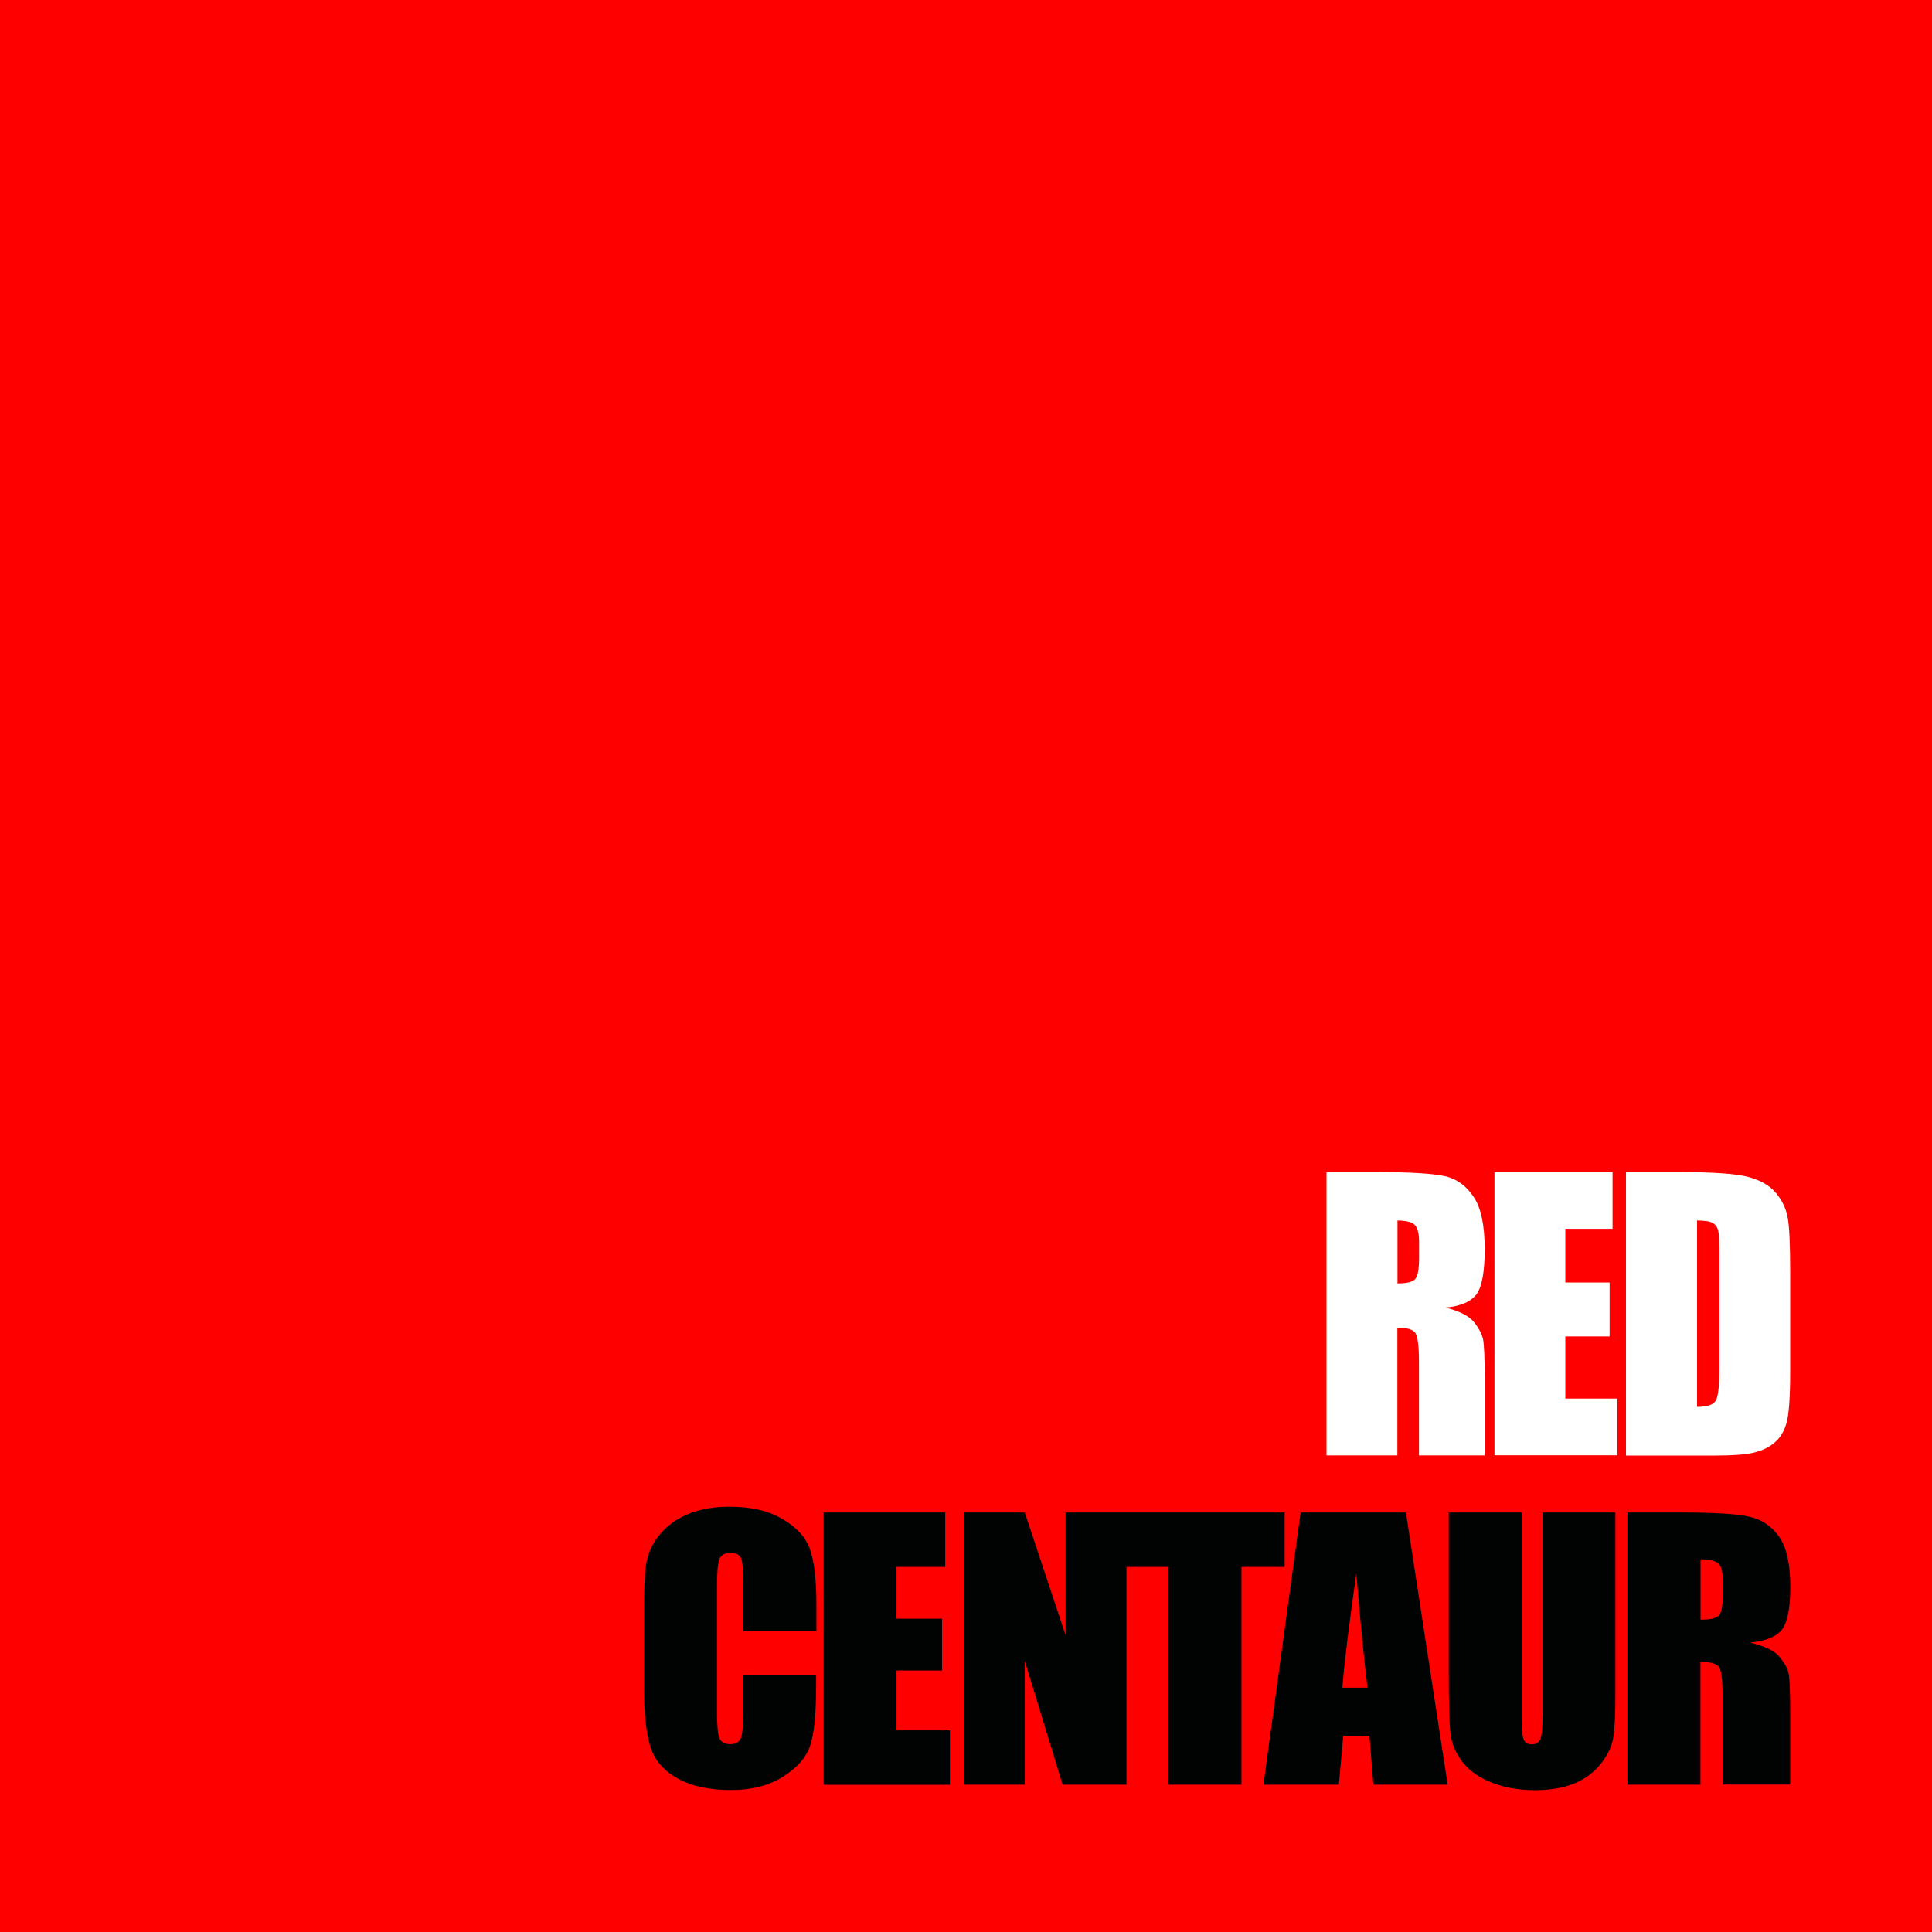 <?xml version="1.0" encoding="utf-8"?>
<!-- Generator: Adobe Illustrator 15.0.0, SVG Export Plug-In . SVG Version: 6.00 Build 0)  -->
<!DOCTYPE svg PUBLIC "-//W3C//DTD SVG 1.1//EN" "http://www.w3.org/Graphics/SVG/1.1/DTD/svg11.dtd">
<svg version="1.1" id="Layer_1" xmlns="http://www.w3.org/2000/svg" xmlns:xlink="http://www.w3.org/1999/xlink" x="0px" y="0px"
	 width="144px" height="144px" viewBox="0 0 144 144" enable-background="new 0 0 144 144" xml:space="preserve">
<rect x="0" y="0" width="144" height="144" fill="#333333" stroke="none"/>
<!--<rect fill="#E63033" stroke="#E63033" stroke-width="0.0791" stroke-miterlimit="10" width="144" height="144"/>-->
<rect fill="#FF0000" stroke="#FF0000" stroke-width="0.079" stroke-miterlimit="10" width="144" height="144"/>
<g id="centaur">
	<path fill="#010202" d="M60.83,121.58H55.4v-3.53c0-1.03-0.06-1.67-0.17-1.92c-0.11-0.25-0.38-0.39-0.76-0.39
		c-0.45,0-0.74,0.17-0.85,0.47c-0.12,0.31-0.18,0.97-0.18,2v9.4c0,0.99,0.06,1.63,0.18,1.94c0.12,0.29,0.39,0.45,0.81,0.45
		c0.4,0,0.66-0.16,0.79-0.45c0.12-0.31,0.18-1.01,0.18-2.13v-2.56h5.43v0.8c0,2.08-0.15,3.59-0.45,4.46
		c-0.3,0.89-0.98,1.65-2.03,2.31c-1.04,0.66-2.33,0.99-3.86,0.99c-1.6,0-2.91-0.27-3.94-0.84c-1.03-0.56-1.72-1.32-2.05-2.31
		c-0.33-0.99-0.5-2.48-0.5-4.48v-5.9c0-1.49,0.05-2.58,0.16-3.3c0.1-0.72,0.41-1.45,0.92-2.1c0.52-0.68,1.22-1.22,2.13-1.61
		c0.91-0.39,1.95-0.58,3.13-0.58c1.6,0,2.92,0.29,3.96,0.91c1.05,0.6,1.73,1.34,2.06,2.23c0.33,0.91,0.49,2.29,0.49,4.19V121.58z"/>
	<path fill="#010202" d="M61.39,112.73h9.06v4.06h-3.63v3.86h3.39v3.86h-3.39v4.46h3.98v4.06h-9.41V112.73z"/>
	<path fill="#010202" d="M83.96,112.73v20.29H79.2l-2.82-9.22v9.22h-4.54v-20.29h4.54l3.04,9.14v-9.14H83.96z"/>
	<path fill="#010202" d="M95.75,112.73v4.06h-3.22v16.23H87.1v-16.23h-3.21v-4.06H95.75z"/>
	<path fill="#010202" d="M104.79,112.73l3.11,20.29h-5.54l-0.29-3.65h-1.95l-0.33,3.65h-5.62l2.77-20.29H104.79z M101.92,125.79
		c-0.28-2.31-0.55-5.14-0.83-8.52c-0.55,3.88-0.9,6.72-1.04,8.52H101.92z"/>
	<path fill="#010202" d="M120.4,112.73v13.55c0,1.55-0.05,2.62-0.16,3.24c-0.1,0.62-0.4,1.28-0.91,1.92
		c-0.51,0.66-1.18,1.15-2.01,1.5c-0.83,0.33-1.81,0.49-2.93,0.49c-1.25,0-2.34-0.21-3.3-0.6c-0.96-0.39-1.67-0.93-2.14-1.57
		s-0.76-1.32-0.84-2.04c-0.08-0.7-0.13-2.21-0.13-4.49v-12h5.43v15.22c0,0.87,0.05,1.44,0.15,1.69c0.1,0.25,0.3,0.37,0.6,0.37
		c0.34,0,0.56-0.14,0.66-0.41c0.1-0.27,0.16-0.91,0.16-1.92v-14.95H120.4z"/>
	<path fill="#010202" d="M121.31,112.73h3.85c2.56,0,4.29,0.1,5.2,0.31c0.91,0.19,1.65,0.68,2.22,1.46
		c0.57,0.79,0.86,2.04,0.86,3.77c0,1.57-0.21,2.64-0.61,3.17c-0.4,0.54-1.2,0.87-2.39,0.99c1.07,0.25,1.8,0.6,2.17,1.03
		c0.36,0.44,0.6,0.83,0.69,1.2c0.09,0.37,0.13,1.36,0.13,2.99v5.36h-5.04v-6.74c0-1.09-0.09-1.75-0.27-2.02
		c-0.17-0.25-0.64-0.39-1.38-0.39v9.16h-5.44V112.73z M126.75,116.22v4.5c0.61,0,1.04-0.06,1.29-0.25c0.24-0.14,0.37-0.68,0.37-1.57
		v-1.11c0-0.66-0.12-1.07-0.36-1.28C127.8,116.32,127.37,116.22,126.75,116.22z"/>
</g>
<g id="red">
	<path fill="#FFFFFF" d="M98.88,87.36h3.73c2.5,0,4.18,0.11,5.07,0.3c0.88,0.2,1.6,0.71,2.15,1.54c0.56,0.82,0.83,2.13,0.83,3.93
		c0,1.64-0.2,2.75-0.59,3.31c-0.4,0.56-1.17,0.91-2.32,1.02c1.04,0.27,1.75,0.63,2.11,1.08c0.36,0.45,0.58,0.87,0.67,1.25
		c0.09,0.38,0.13,1.42,0.13,3.12v5.57h-4.9v-7.02c0-1.12-0.09-1.82-0.26-2.09c-0.17-0.28-0.62-0.41-1.35-0.41v9.52h-5.28V87.36z
		 M104.16,90.97v4.69c0.6,0,1.01-0.08,1.25-0.26c0.24-0.17,0.36-0.72,0.36-1.65v-1.16c0-0.67-0.12-1.11-0.35-1.32
		C105.19,91.08,104.77,90.97,104.16,90.97z"/>
	<path fill="#FFFFFF" d="M111.38,87.36h8.81v4.23h-3.52v4h3.3v4.02h-3.3v4.63h3.88v4.23h-9.16V87.36z"/>
	<path fill="#FFFFFF" d="M121.2,87.36h3.95c2.55,0,4.27,0.12,5.18,0.37c0.9,0.24,1.58,0.64,2.04,1.19c0.47,0.56,0.76,1.18,0.88,1.86
		c0.12,0.69,0.18,2.03,0.18,4.04v7.39c0,1.89-0.09,3.16-0.26,3.81c-0.18,0.64-0.47,1.14-0.9,1.5c-0.42,0.36-0.95,0.61-1.58,0.76
		c-0.63,0.14-1.57,0.21-2.83,0.21h-6.67V87.36z M126.49,90.97v13.89c0.76,0,1.22-0.15,1.4-0.48c0.18-0.31,0.27-1.18,0.27-2.59v-8.2
		c0-0.95-0.03-1.57-0.09-1.84c-0.06-0.26-0.19-0.47-0.41-0.59C127.46,91.03,127.06,90.97,126.49,90.97z"/>
</g>
</svg>
